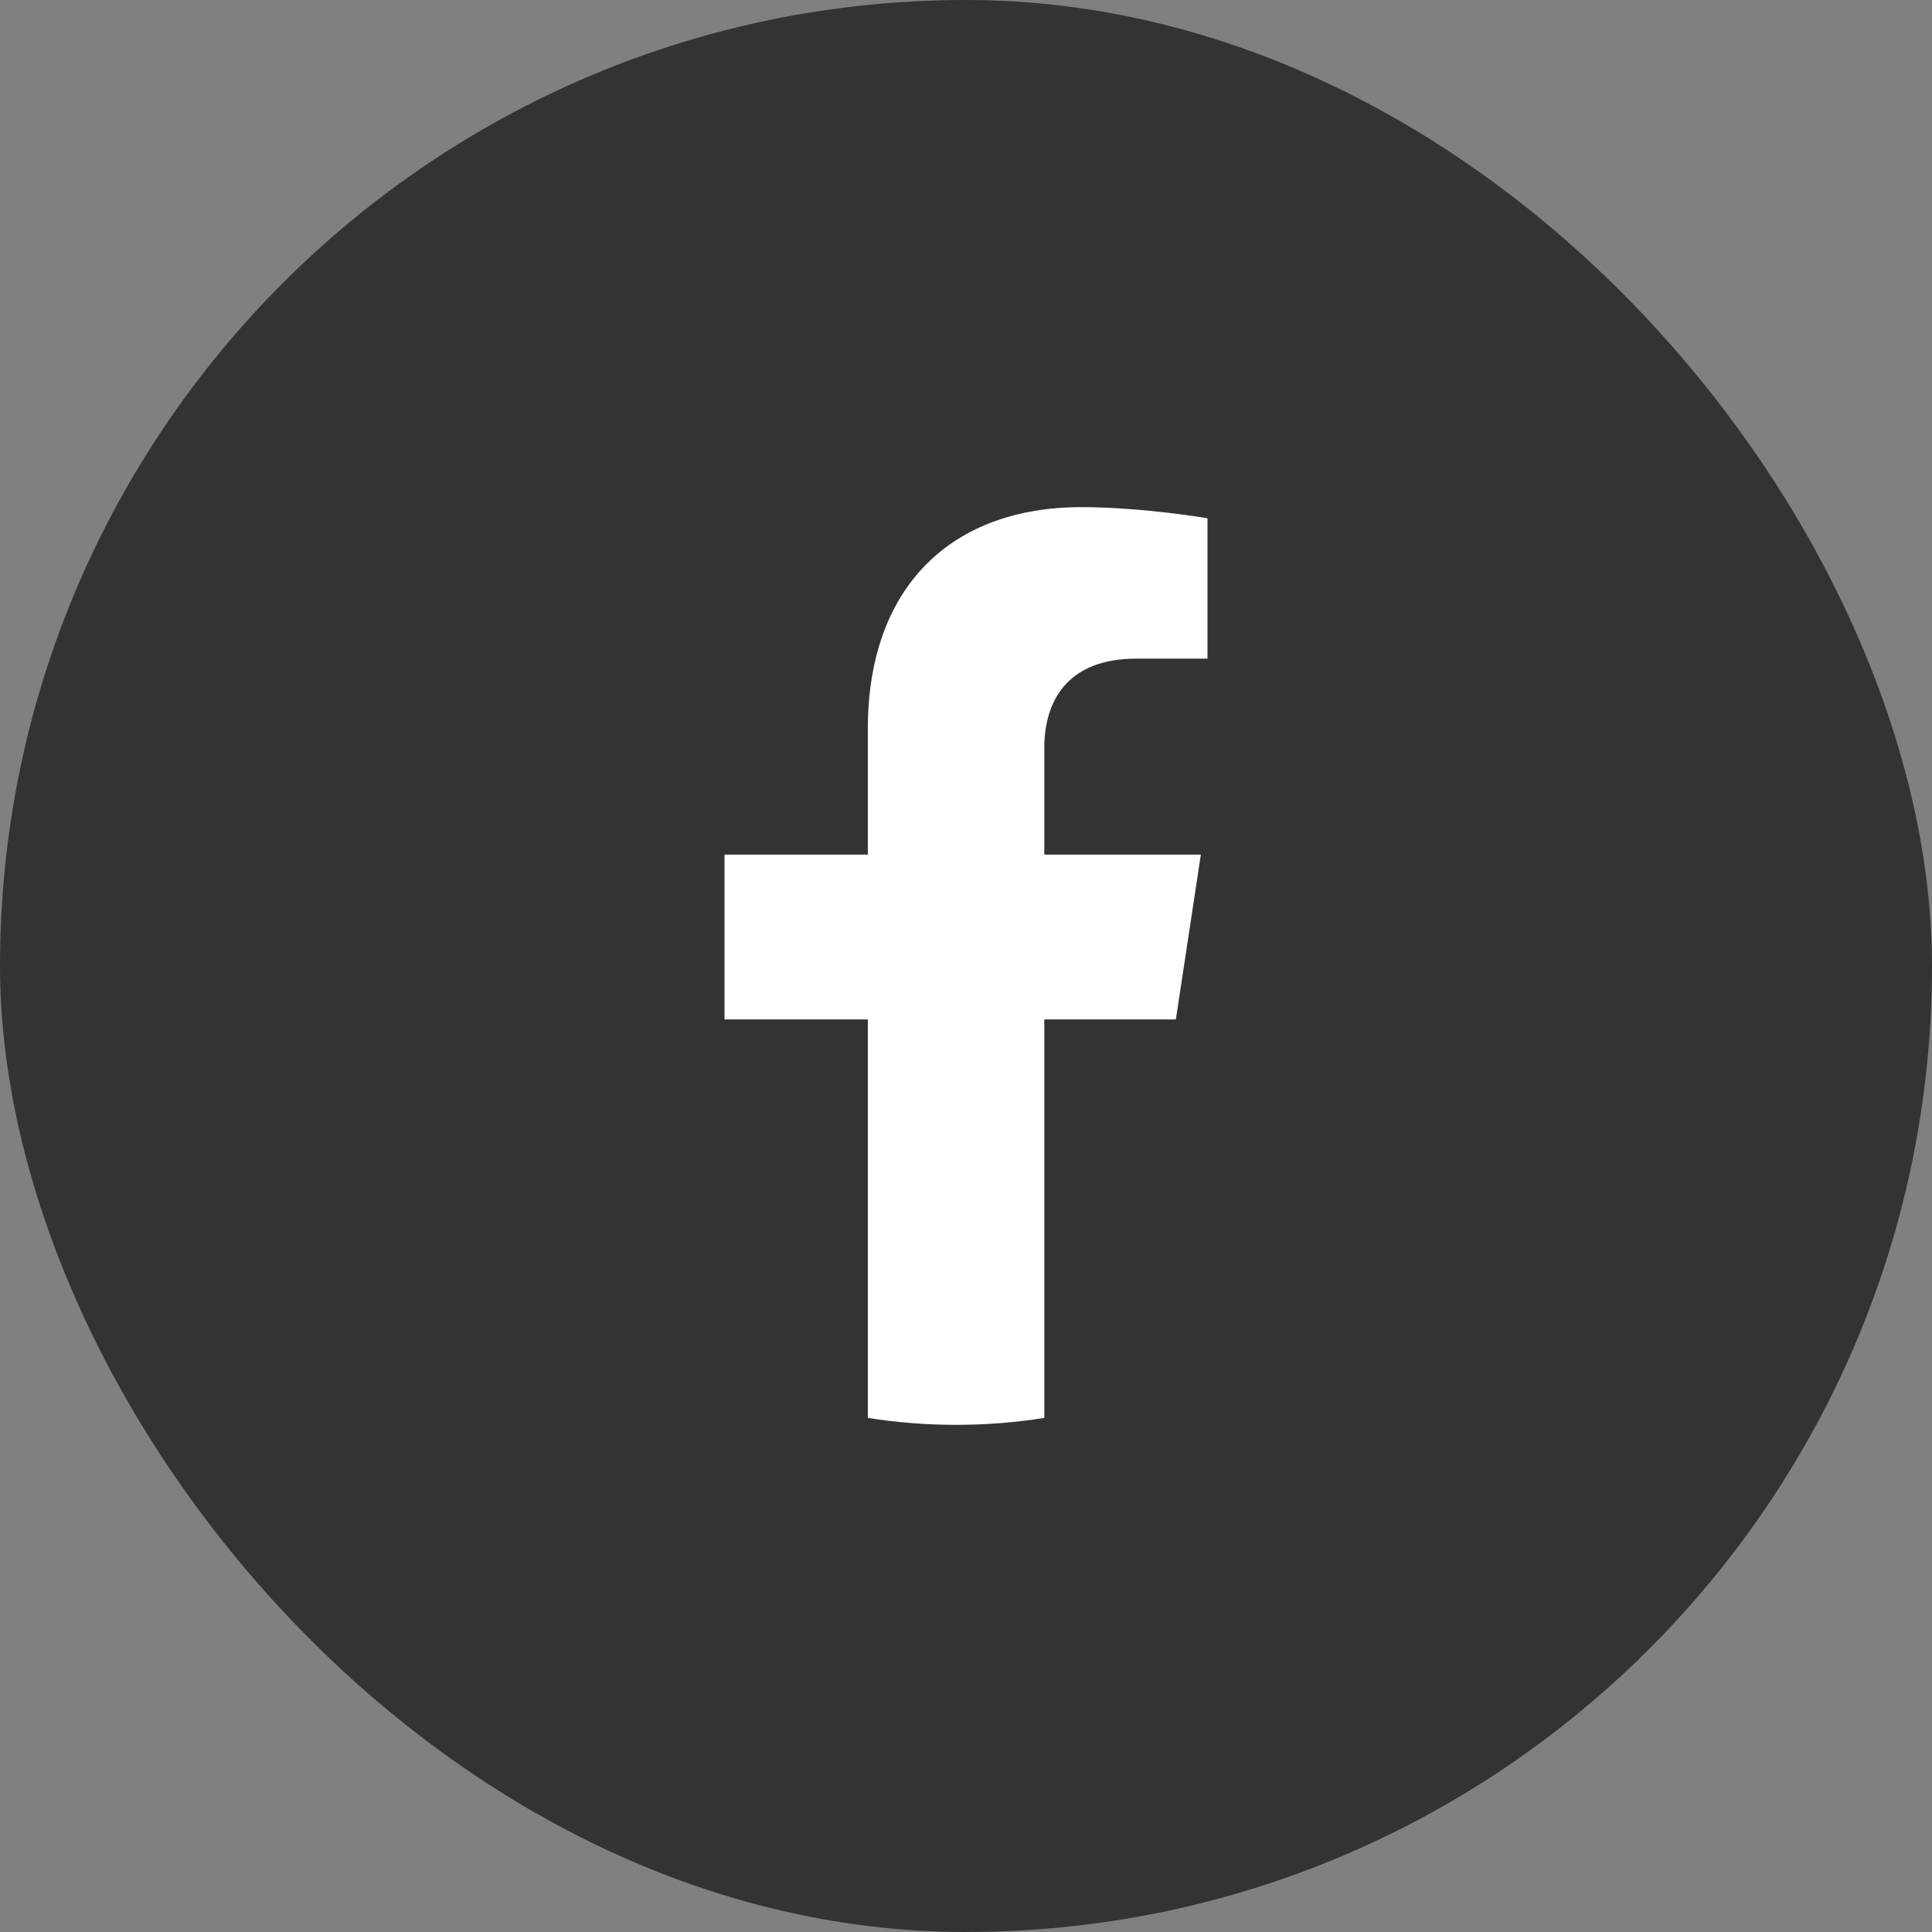 <svg width="32" height="32" viewBox="0 0 32 32" fill="none" xmlns="http://www.w3.org/2000/svg">
<rect x="0" y="0" width="32" height="32" fill="#808080" stroke="none"/>
<rect width="32" height="32" rx="16" fill="#1B1A18" fill-opacity="0.75"/>
<path d="M19.476 16.885L19.89 14.155H17.297V12.384C17.297 11.637 17.658 10.909 18.82 10.909H20V8.584C20 8.584 18.93 8.4 17.907 8.4C15.77 8.4 14.374 9.708 14.374 12.075V14.155H12V16.885H14.374V23.485C14.851 23.561 15.339 23.6 15.836 23.6C16.332 23.6 16.82 23.561 17.297 23.485V16.885H19.476Z" fill="white"/>
</svg>
